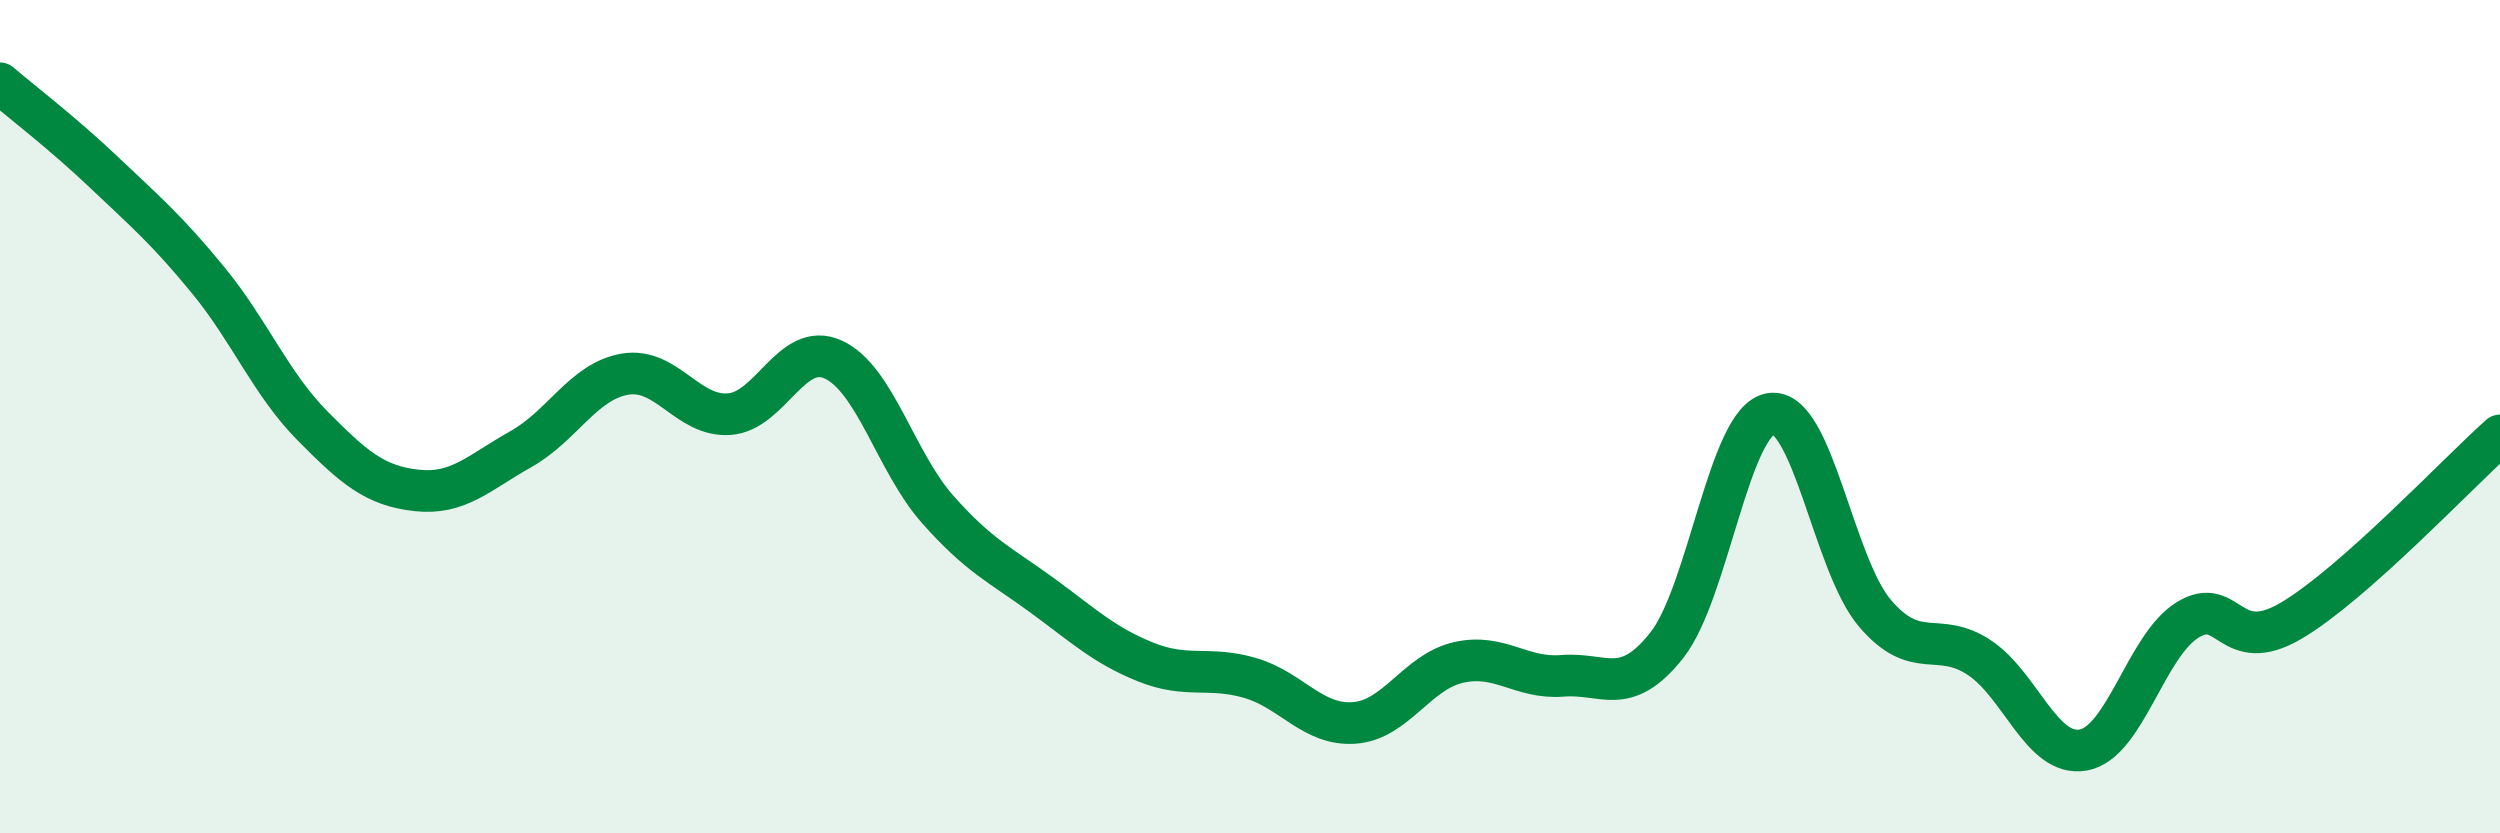 
    <svg width="60" height="20" viewBox="0 0 60 20" xmlns="http://www.w3.org/2000/svg">
      <path
        d="M 0,2 C 0.5,2.43 1.5,3.19 2.5,4.14 C 3.5,5.09 4,5.51 5,6.73 C 6,7.95 6.5,9.21 7.5,10.22 C 8.5,11.23 9,11.66 10,11.77 C 11,11.88 11.5,11.34 12.5,10.78 C 13.5,10.22 14,9.15 15,8.98 C 16,8.81 16.5,10.01 17.5,9.94 C 18.5,9.87 19,8.17 20,8.63 C 21,9.09 21.5,11.09 22.5,12.22 C 23.5,13.35 24,13.55 25,14.28 C 26,15.01 26.5,15.49 27.5,15.89 C 28.5,16.29 29,15.98 30,16.27 C 31,16.56 31.5,17.42 32.5,17.35 C 33.5,17.28 34,16.13 35,15.9 C 36,15.67 36.5,16.3 37.5,16.22 C 38.5,16.14 39,16.75 40,15.49 C 41,14.23 41.5,10.08 42.5,9.93 C 43.5,9.78 44,13.55 45,14.72 C 46,15.89 46.5,15.12 47.5,15.78 C 48.5,16.44 49,18.18 50,18 C 51,17.82 51.5,15.5 52.5,14.88 C 53.5,14.26 53.5,15.78 55,14.89 C 56.5,14 59,11.34 60,10.45L60 20L0 20Z"
        fill="#008740"
        opacity="0.1"
        stroke-linecap="round"
        stroke-linejoin="round"
      />
      <path
        d="M 0,2 C 0.5,2.43 1.5,3.19 2.5,4.14 C 3.5,5.09 4,5.51 5,6.73 C 6,7.95 6.5,9.21 7.5,10.22 C 8.5,11.23 9,11.66 10,11.77 C 11,11.88 11.5,11.34 12.5,10.78 C 13.5,10.22 14,9.15 15,8.98 C 16,8.81 16.5,10.01 17.5,9.94 C 18.5,9.87 19,8.17 20,8.63 C 21,9.09 21.5,11.09 22.5,12.22 C 23.5,13.35 24,13.55 25,14.28 C 26,15.01 26.5,15.49 27.5,15.89 C 28.5,16.29 29,15.98 30,16.27 C 31,16.56 31.5,17.42 32.5,17.35 C 33.5,17.28 34,16.13 35,15.9 C 36,15.67 36.5,16.3 37.5,16.22 C 38.5,16.14 39,16.75 40,15.49 C 41,14.23 41.5,10.08 42.5,9.93 C 43.5,9.78 44,13.55 45,14.72 C 46,15.89 46.5,15.12 47.5,15.78 C 48.5,16.44 49,18.18 50,18 C 51,17.82 51.5,15.5 52.5,14.88 C 53.5,14.26 53.5,15.78 55,14.89 C 56.5,14 59,11.34 60,10.45"
        stroke="#008740"
        stroke-width="1"
        fill="none"
        stroke-linecap="round"
        stroke-linejoin="round"
      />
    </svg>
  